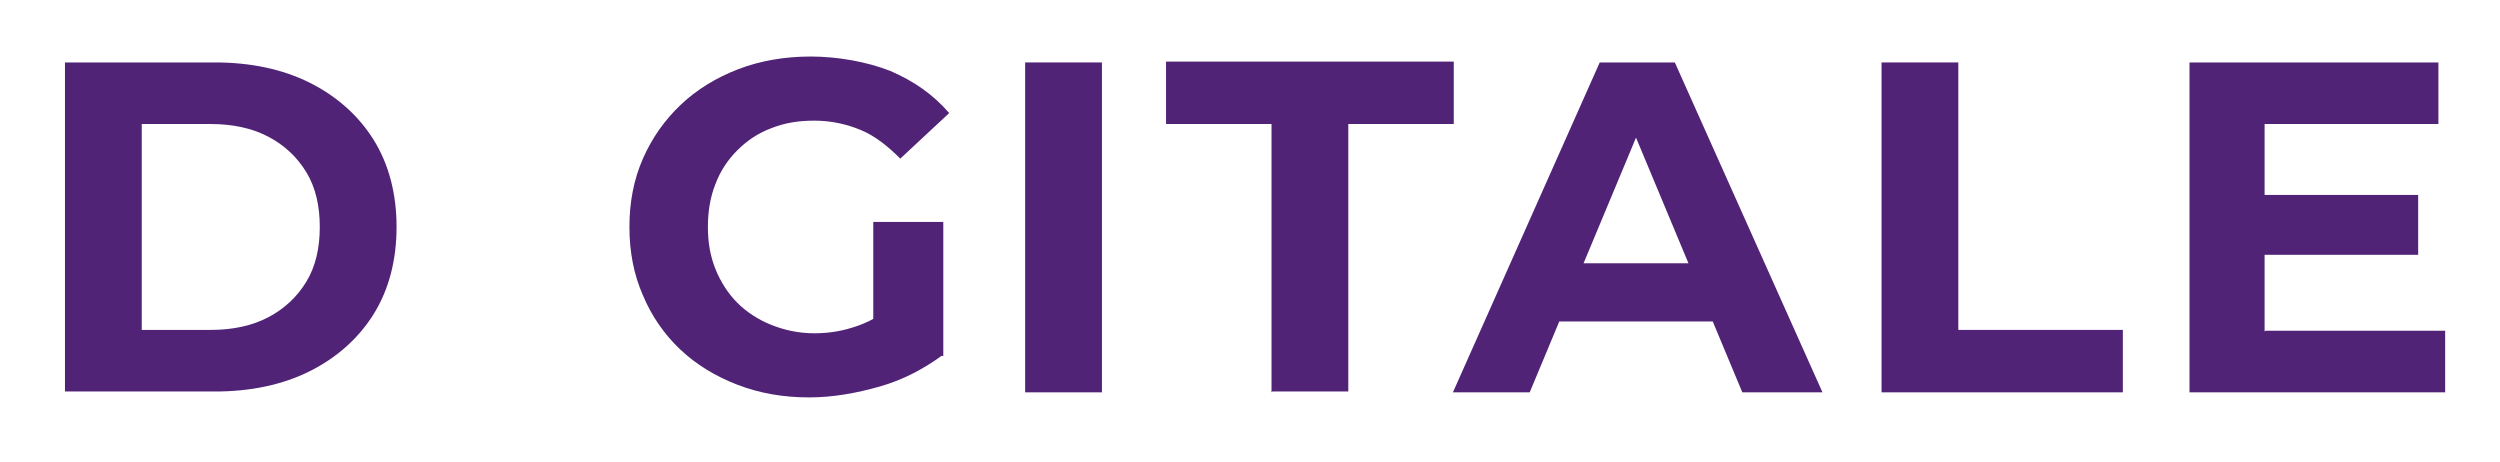 <?xml version="1.0" encoding="UTF-8"?>
<svg id="Laag_1" data-name="Laag 1" xmlns="http://www.w3.org/2000/svg" version="1.1" viewBox="0 0 296.3 54.8">
  <defs>
    <style>
      .cls-1 {
        fill: #502377;
        stroke-width: 0px;
      }
    </style>
  </defs>
  <path class="cls-1" d="M268.5,39.2h21.3v7.3h-30.3V7.4h29.5v7.3h-20.6v24.6ZM267.8,23.1h18.8v7.1h-18.8v-7.1Z"/>
  <path class="cls-1" d="M223,46.5V7.4h9.1v31.7h19.5v7.4h-28.6Z"/>
  <path class="cls-1" d="M7.7,46.5V7.4h17.8c4.2,0,8,.8,11.2,2.4,3.2,1.6,5.8,3.9,7.6,6.8,1.8,2.9,2.7,6.4,2.7,10.3s-.9,7.4-2.7,10.3c-1.8,2.9-4.4,5.2-7.6,6.8-3.2,1.6-7,2.4-11.2,2.4H7.7ZM16.8,39.1h8.2c2.6,0,4.9-.5,6.8-1.5,1.9-1,3.4-2.4,4.5-4.2,1.1-1.8,1.6-4,1.6-6.5s-.5-4.7-1.6-6.5c-1.1-1.8-2.6-3.2-4.5-4.2-1.9-1-4.2-1.5-6.8-1.5h-8.2v24.4Z"/>
  <path class="cls-1" d="M95.9,47.1c-3.1,0-5.9-.5-8.5-1.5-2.6-1-4.9-2.4-6.8-4.2-1.9-1.8-3.4-4-4.4-6.4-1.1-2.5-1.6-5.2-1.6-8.1s.5-5.6,1.6-8.1c1.1-2.5,2.6-4.6,4.5-6.4,1.9-1.8,4.2-3.2,6.8-4.2,2.6-1,5.5-1.5,8.6-1.5s6.6.6,9.4,1.7c2.8,1.2,5.1,2.8,7,5l-5.8,5.4c-1.5-1.5-3-2.7-4.7-3.4s-3.5-1.1-5.5-1.1-3.6.3-5.1.9c-1.6.6-2.9,1.5-4,2.6-1.1,1.1-2,2.4-2.6,4-.6,1.5-.9,3.2-.9,5.1s.3,3.5.9,5c.6,1.5,1.5,2.9,2.6,4,1.1,1.1,2.5,2,4,2.6,1.5.6,3.2,1,5.1,1s3.5-.3,5.2-.9c1.7-.6,3.3-1.6,4.9-3l5.1,6.5c-2.2,1.6-4.6,2.9-7.4,3.7-2.8.8-5.6,1.3-8.4,1.3ZM103.5,41v-14.7h8.3v15.9l-8.3-1.2Z"/>
  <path class="cls-1" d="M121.5,46.5V7.4h9.1v39.1h-9.1Z"/>
  <path class="cls-1" d="M150.7,46.5V14.7h-12.5v-7.4h34.1v7.4h-12.5v31.7h-9Z"/>
  <path class="cls-1" d="M172.2,46.5l17.4-39.1h8.9l17.5,39.1h-9.5l-14.4-34.5h3.6l-14.4,34.5h-9.3ZM181,38.1l2.3-6.9h20.2l2.3,6.9h-24.9Z"/>
</svg>